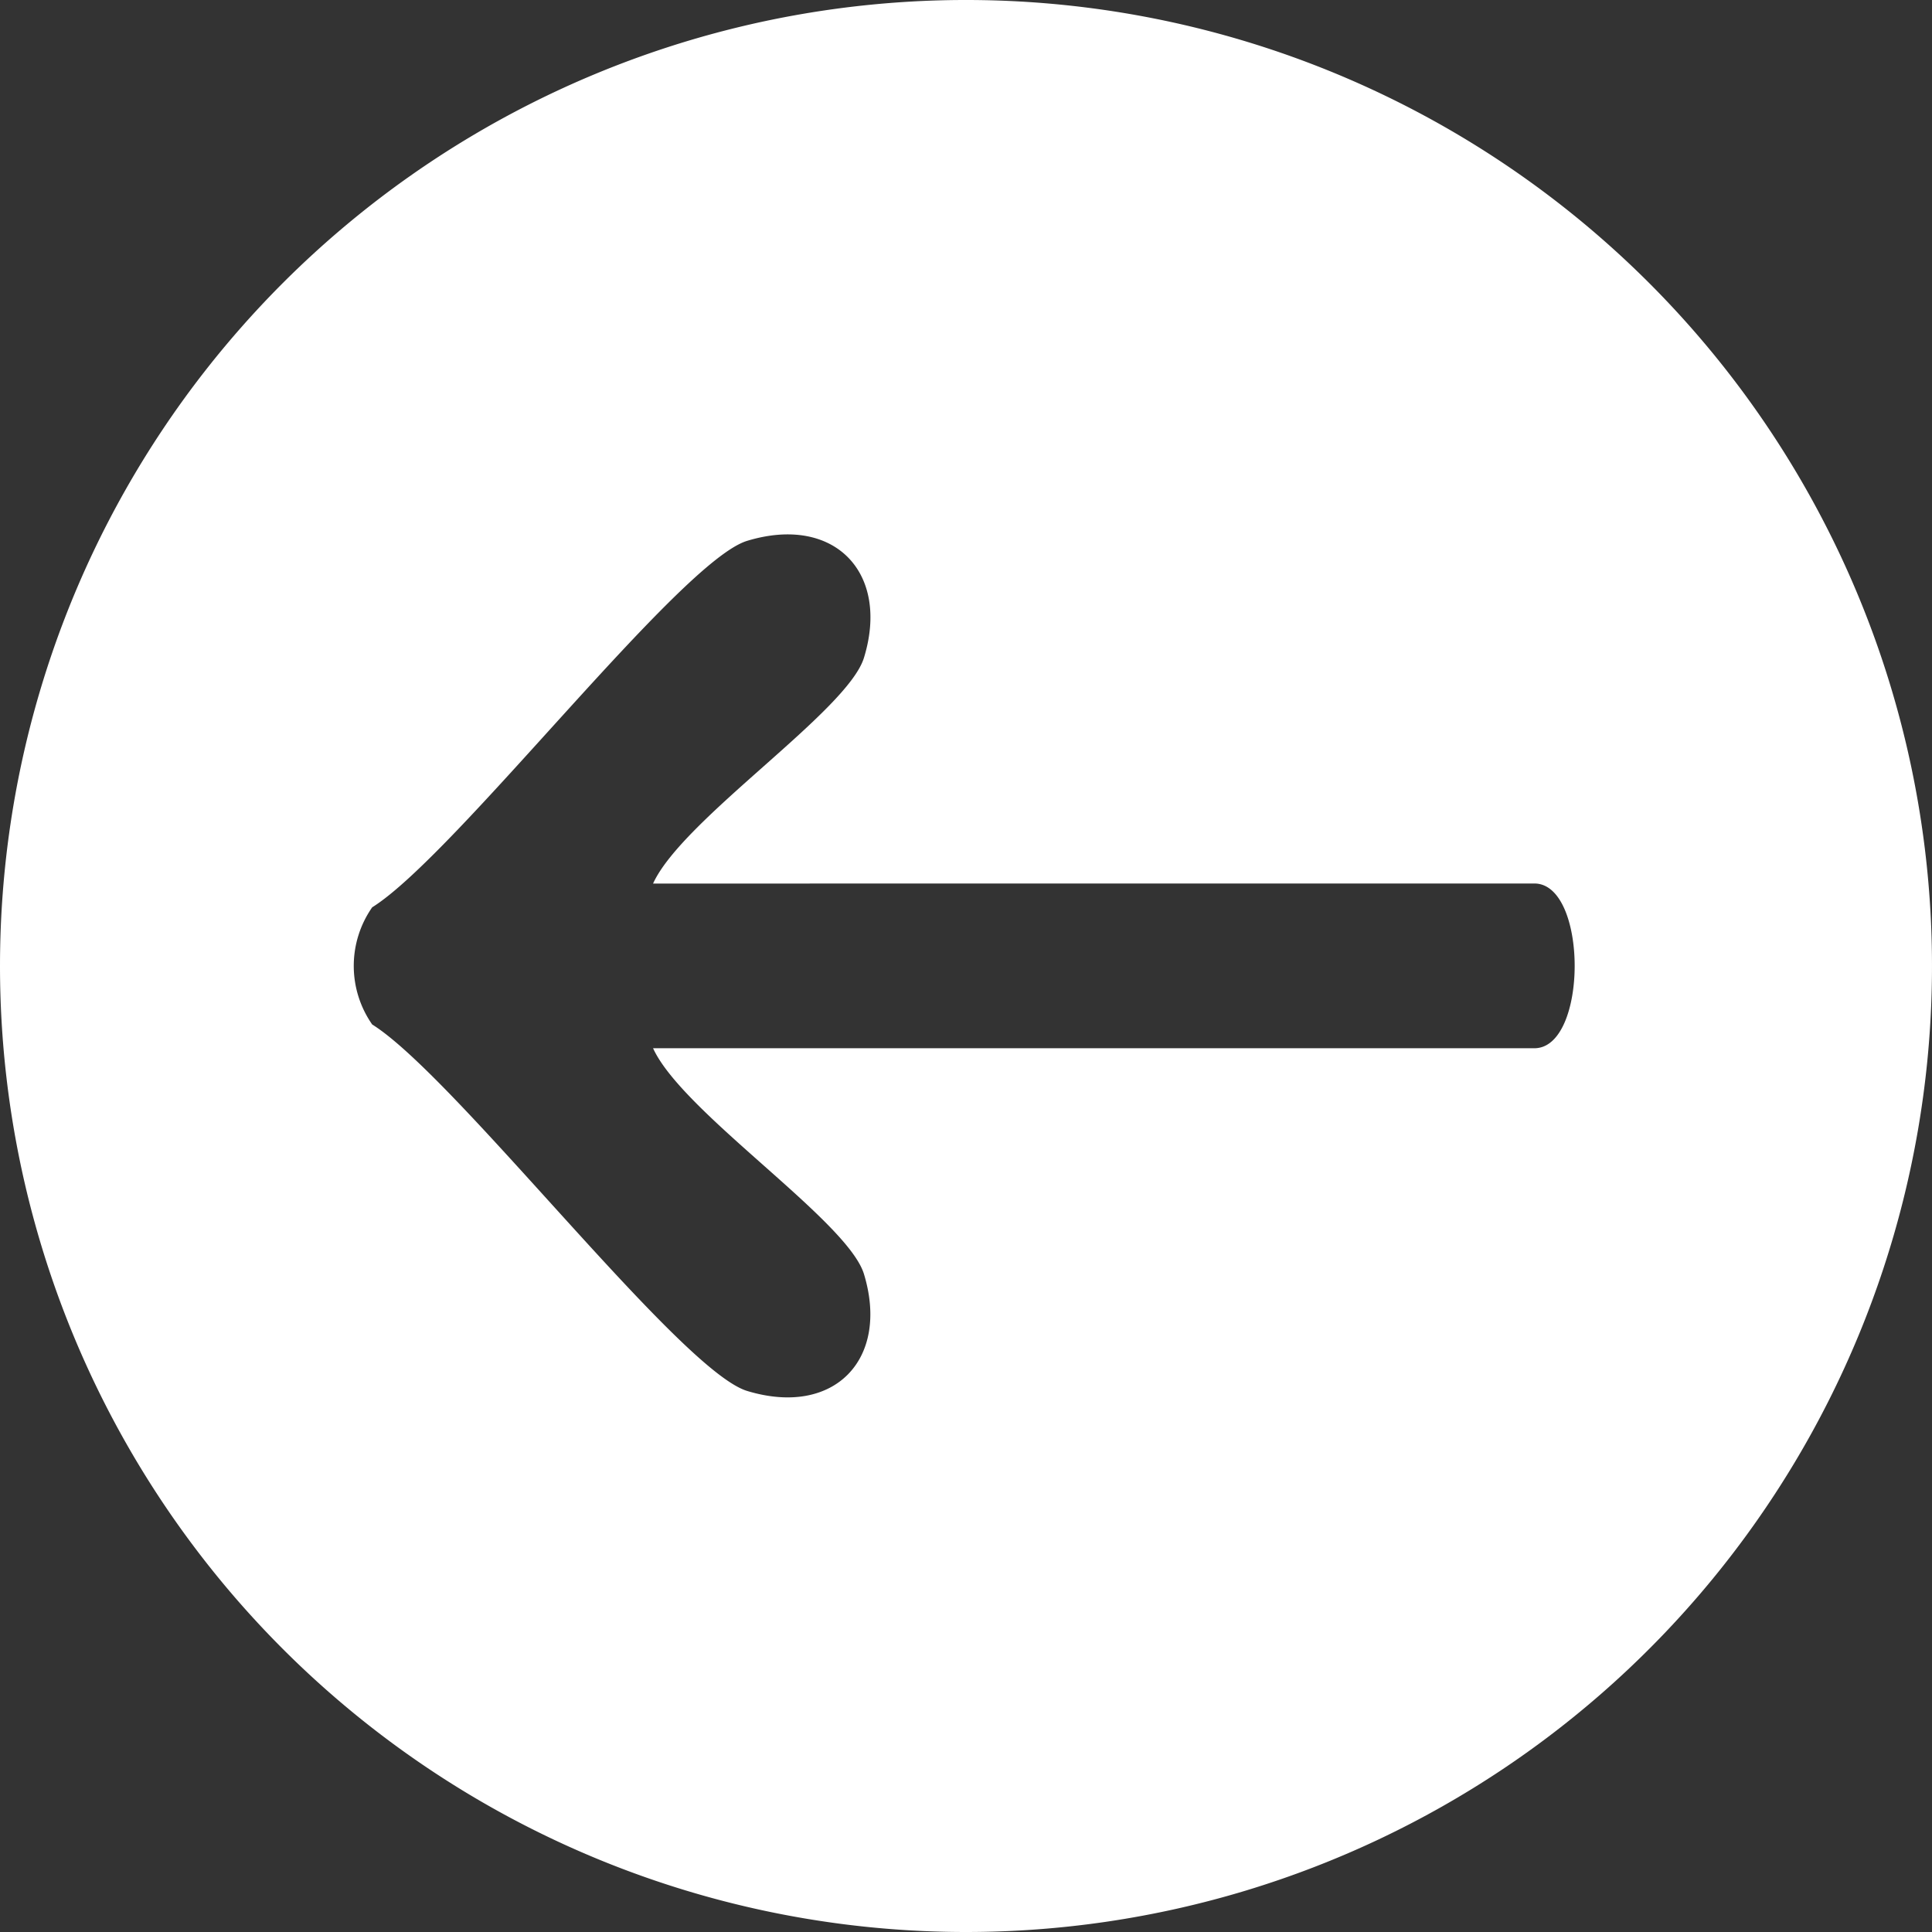 <svg xmlns="http://www.w3.org/2000/svg" xmlns:xlink="http://www.w3.org/1999/xlink" width="37" height="37" viewBox="0 0 37 37">
  <rect x="0" y="0" width="37" height="37" fill="#333333" stroke="none"/>
  <defs>
    <clipPath id="clip-path">
      <rect id="Retângulo_37" data-name="Retângulo 37" width="37" height="37" fill="#fff"/>
    </clipPath>
  </defs>
  <g id="arrow-esquerda" transform="translate(37 37) rotate(180)">
    <g id="Grupo_43" data-name="Grupo 43" clip-path="url(#clip-path)">
      <path id="Caminho_179" data-name="Caminho 179" d="M37,18.5A18.5,18.5,0,1,1,18.5,0,18.5,18.5,0,0,1,37,18.5M24.493,20.079c-.561,1.233-3.727,3.3-4.039,4.325-.5,1.628.565,2.746,2.238,2.238,1.292-.392,5.59-6.026,7.18-7.018a1.959,1.959,0,0,0,0-2.244c-1.59-.992-5.888-6.626-7.18-7.018-1.673-.508-2.733.61-2.238,2.238.312,1.026,3.478,3.092,4.039,4.325H7.615c-1.029,0-1.029,3.155,0,3.155Z" fill="#fff"/>
    </g>
  </g>
</svg>
